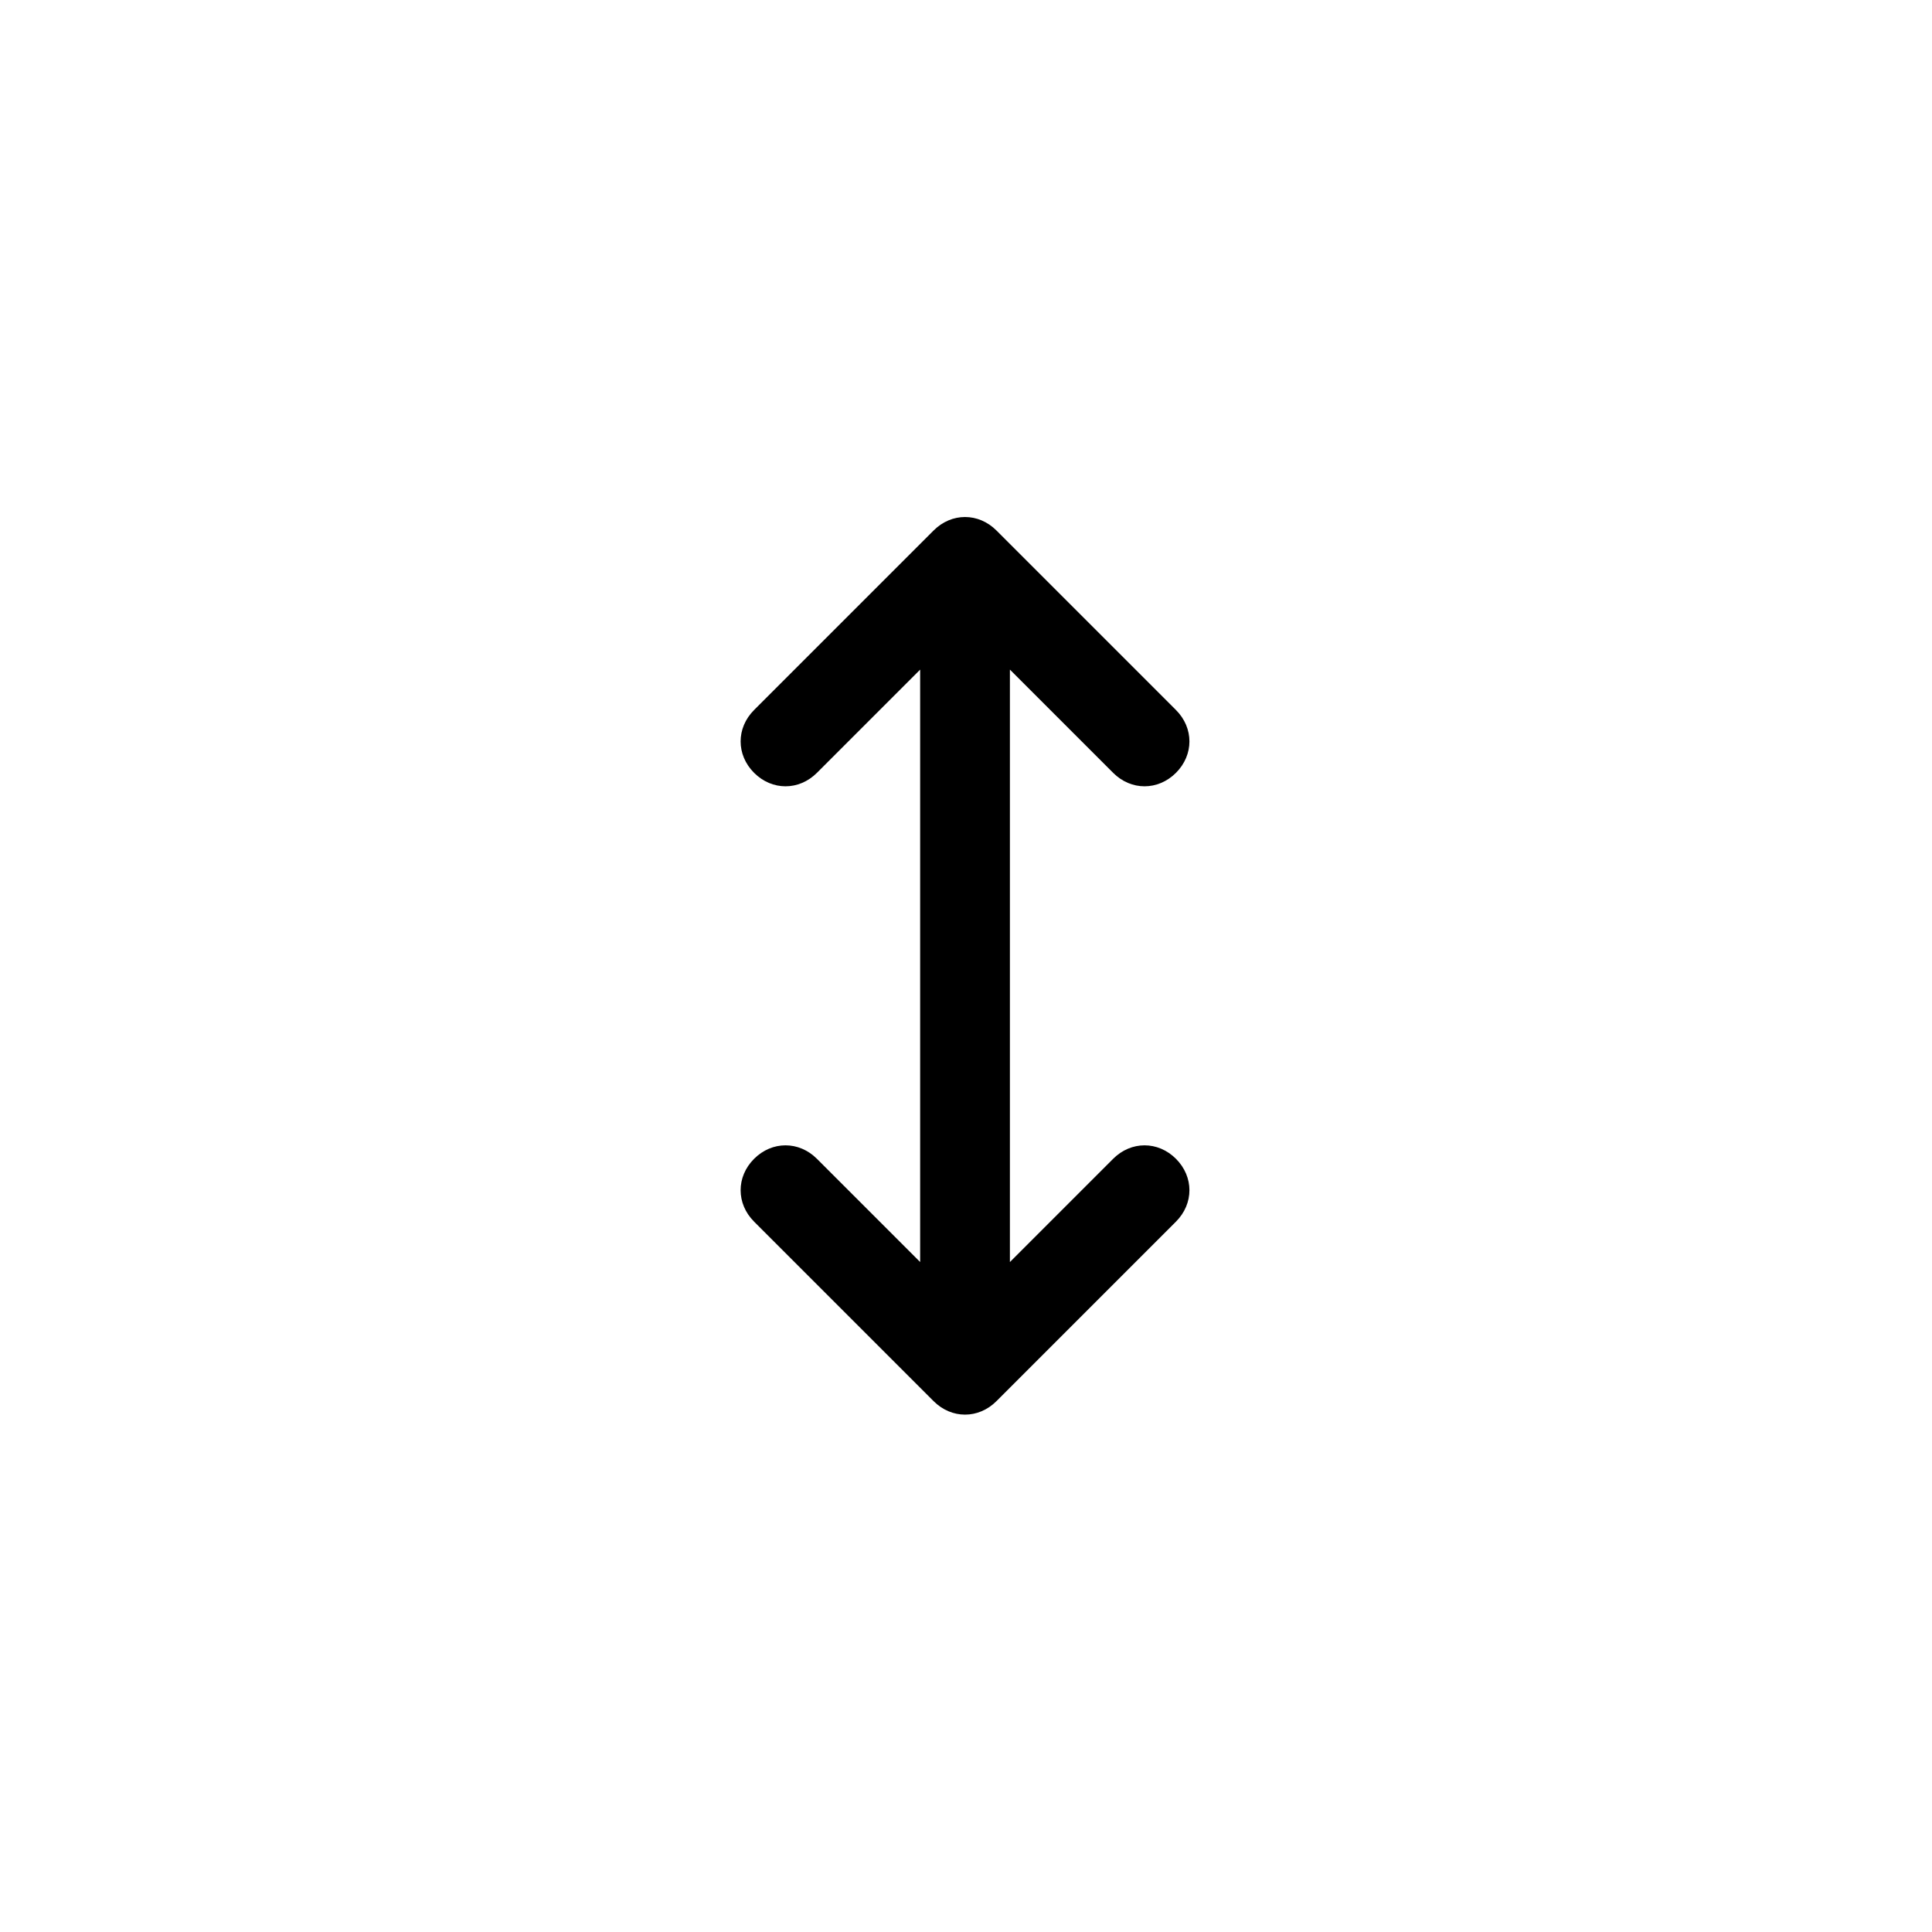 <svg xmlns="http://www.w3.org/2000/svg" width="500" height="500" viewBox="0 0 500 500"><g transform="translate(191.674,133.803)translate(58.076,116.151)rotate(0)translate(-58.076,-116.151) scale(11.615,11.615)" opacity="1"><defs class="defs"/><path transform="translate(-5,1.0824674490095276e-15)" d="M13.3,14.3l-2.3,2.3v-13.2l2.3,2.3c0.4,0.4 1,0.4 1.4,0c0.4,-0.4 0.4,-1 0,-1.4l-4,-4c-0.4,-0.4 -1,-0.4 -1.4,0l-4,4c-0.4,0.4 -0.4,1 0,1.4c0.4,0.4 1,0.4 1.4,0l2.3,-2.3v13.2l-2.3,-2.3c-0.4,-0.4 -1,-0.4 -1.4,0c-0.4,0.4 -0.4,1 0,1.4l4,4c0.4,0.4 1,0.4 1.4,0l4,-4c0.4,-0.4 0.4,-1 0,-1.4c-0.4,-0.4 -1,-0.4 -1.4,0z" fill="#000000" class="fill c1"/></g></svg>